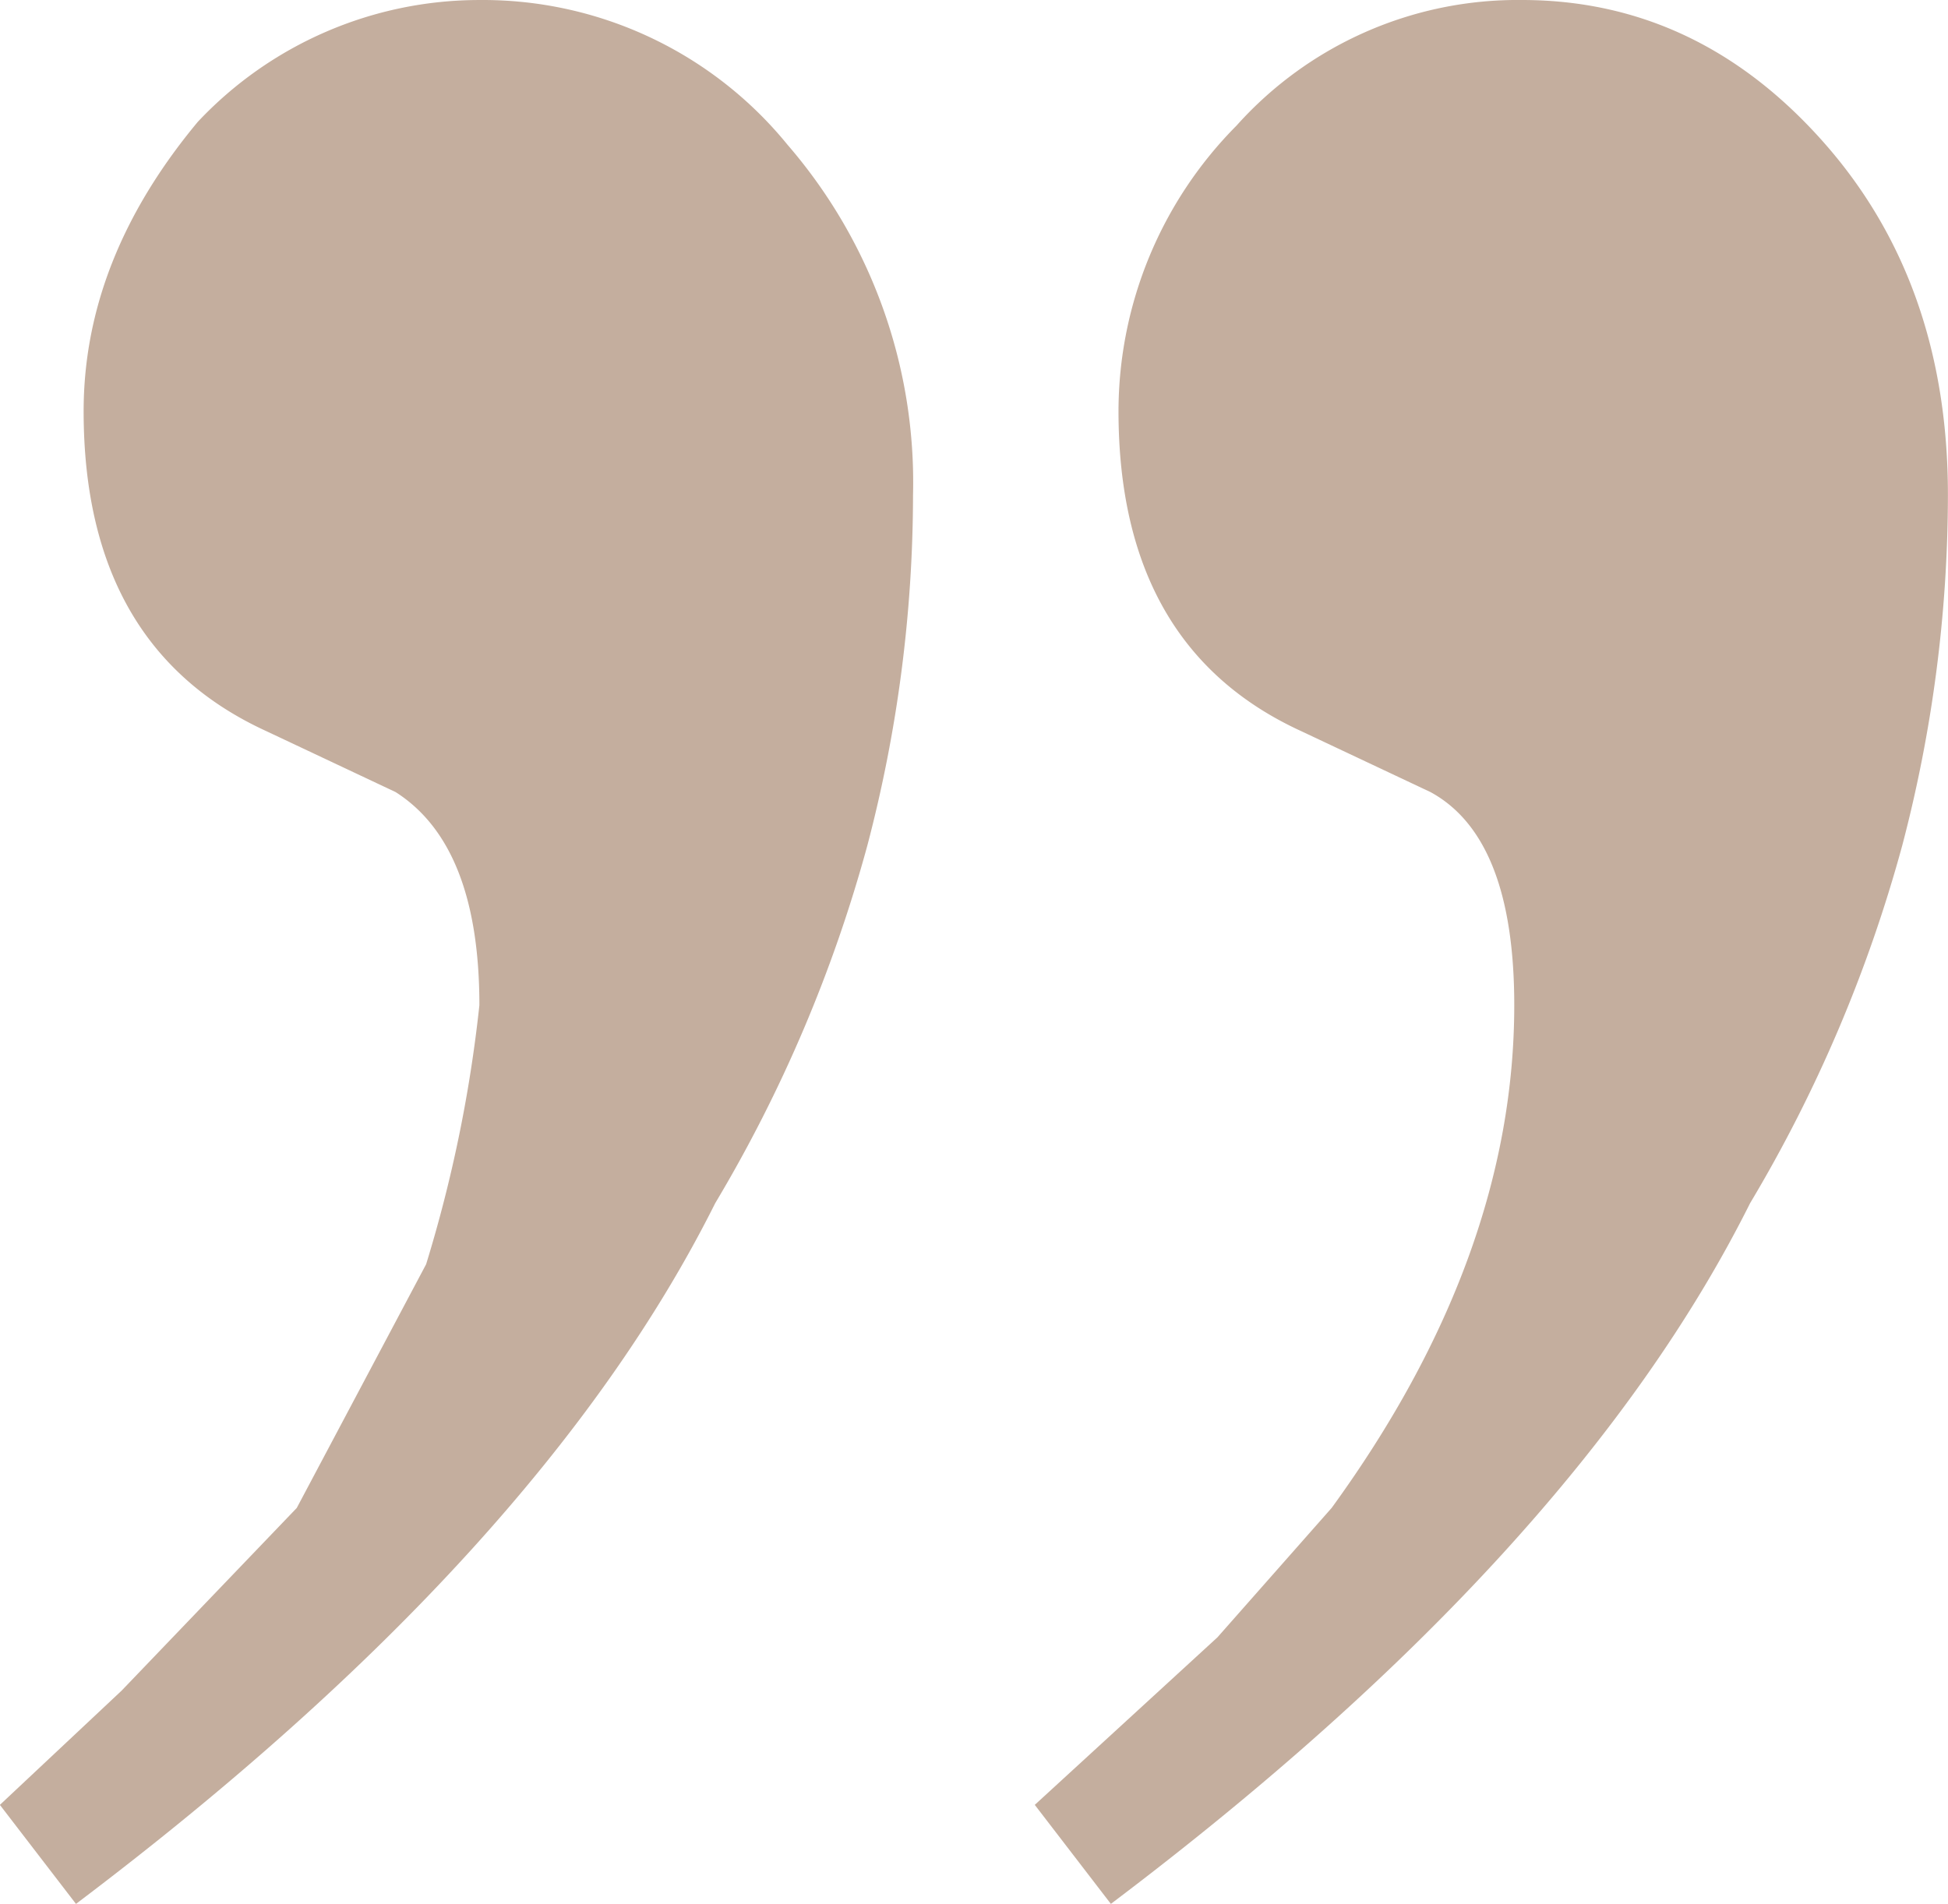 <?xml version="1.0" encoding="UTF-8"?>
<svg xmlns="http://www.w3.org/2000/svg" width="100" height="97.755" viewBox="0 0 100 97.755">
  <path id="quote" d="M-15.248-251.634l6.641-12.513a70.92,70.92,0,0,0,2.734-13.3q0-8.2-4.3-10.943l-6.641-3.131q-9.375-4.3-9.375-16.425,0-7.817,5.859-14.855a19.836,19.836,0,0,1,14.453-6.257,20.163,20.163,0,0,1,15.82,7.429,26.512,26.512,0,0,1,6.445,17.986,71.078,71.078,0,0,1-2.344,17.993,73.4,73.4,0,0,1-7.813,18.372q-8.991,17.99-32.813,35.974l-3.906-5.084,6.25-5.867Zm53.125,0q9.375-12.9,9.375-25.813,0-8.6-4.3-10.943l-6.641-3.131q-9.375-4.3-9.375-16.425a20.843,20.843,0,0,1,6.055-14.66,19.367,19.367,0,0,1,14.648-6.453q8.982,0,15.43,7.234t6.445,18.181a71.078,71.078,0,0,1-2.344,17.993,73.4,73.4,0,0,1-7.813,18.372q-8.989,17.99-32.813,35.974l-3.906-5.084,9.375-8.6Z" transform="translate(30.482 329.059)" fill="#c4ae9e"></path>
</svg>
